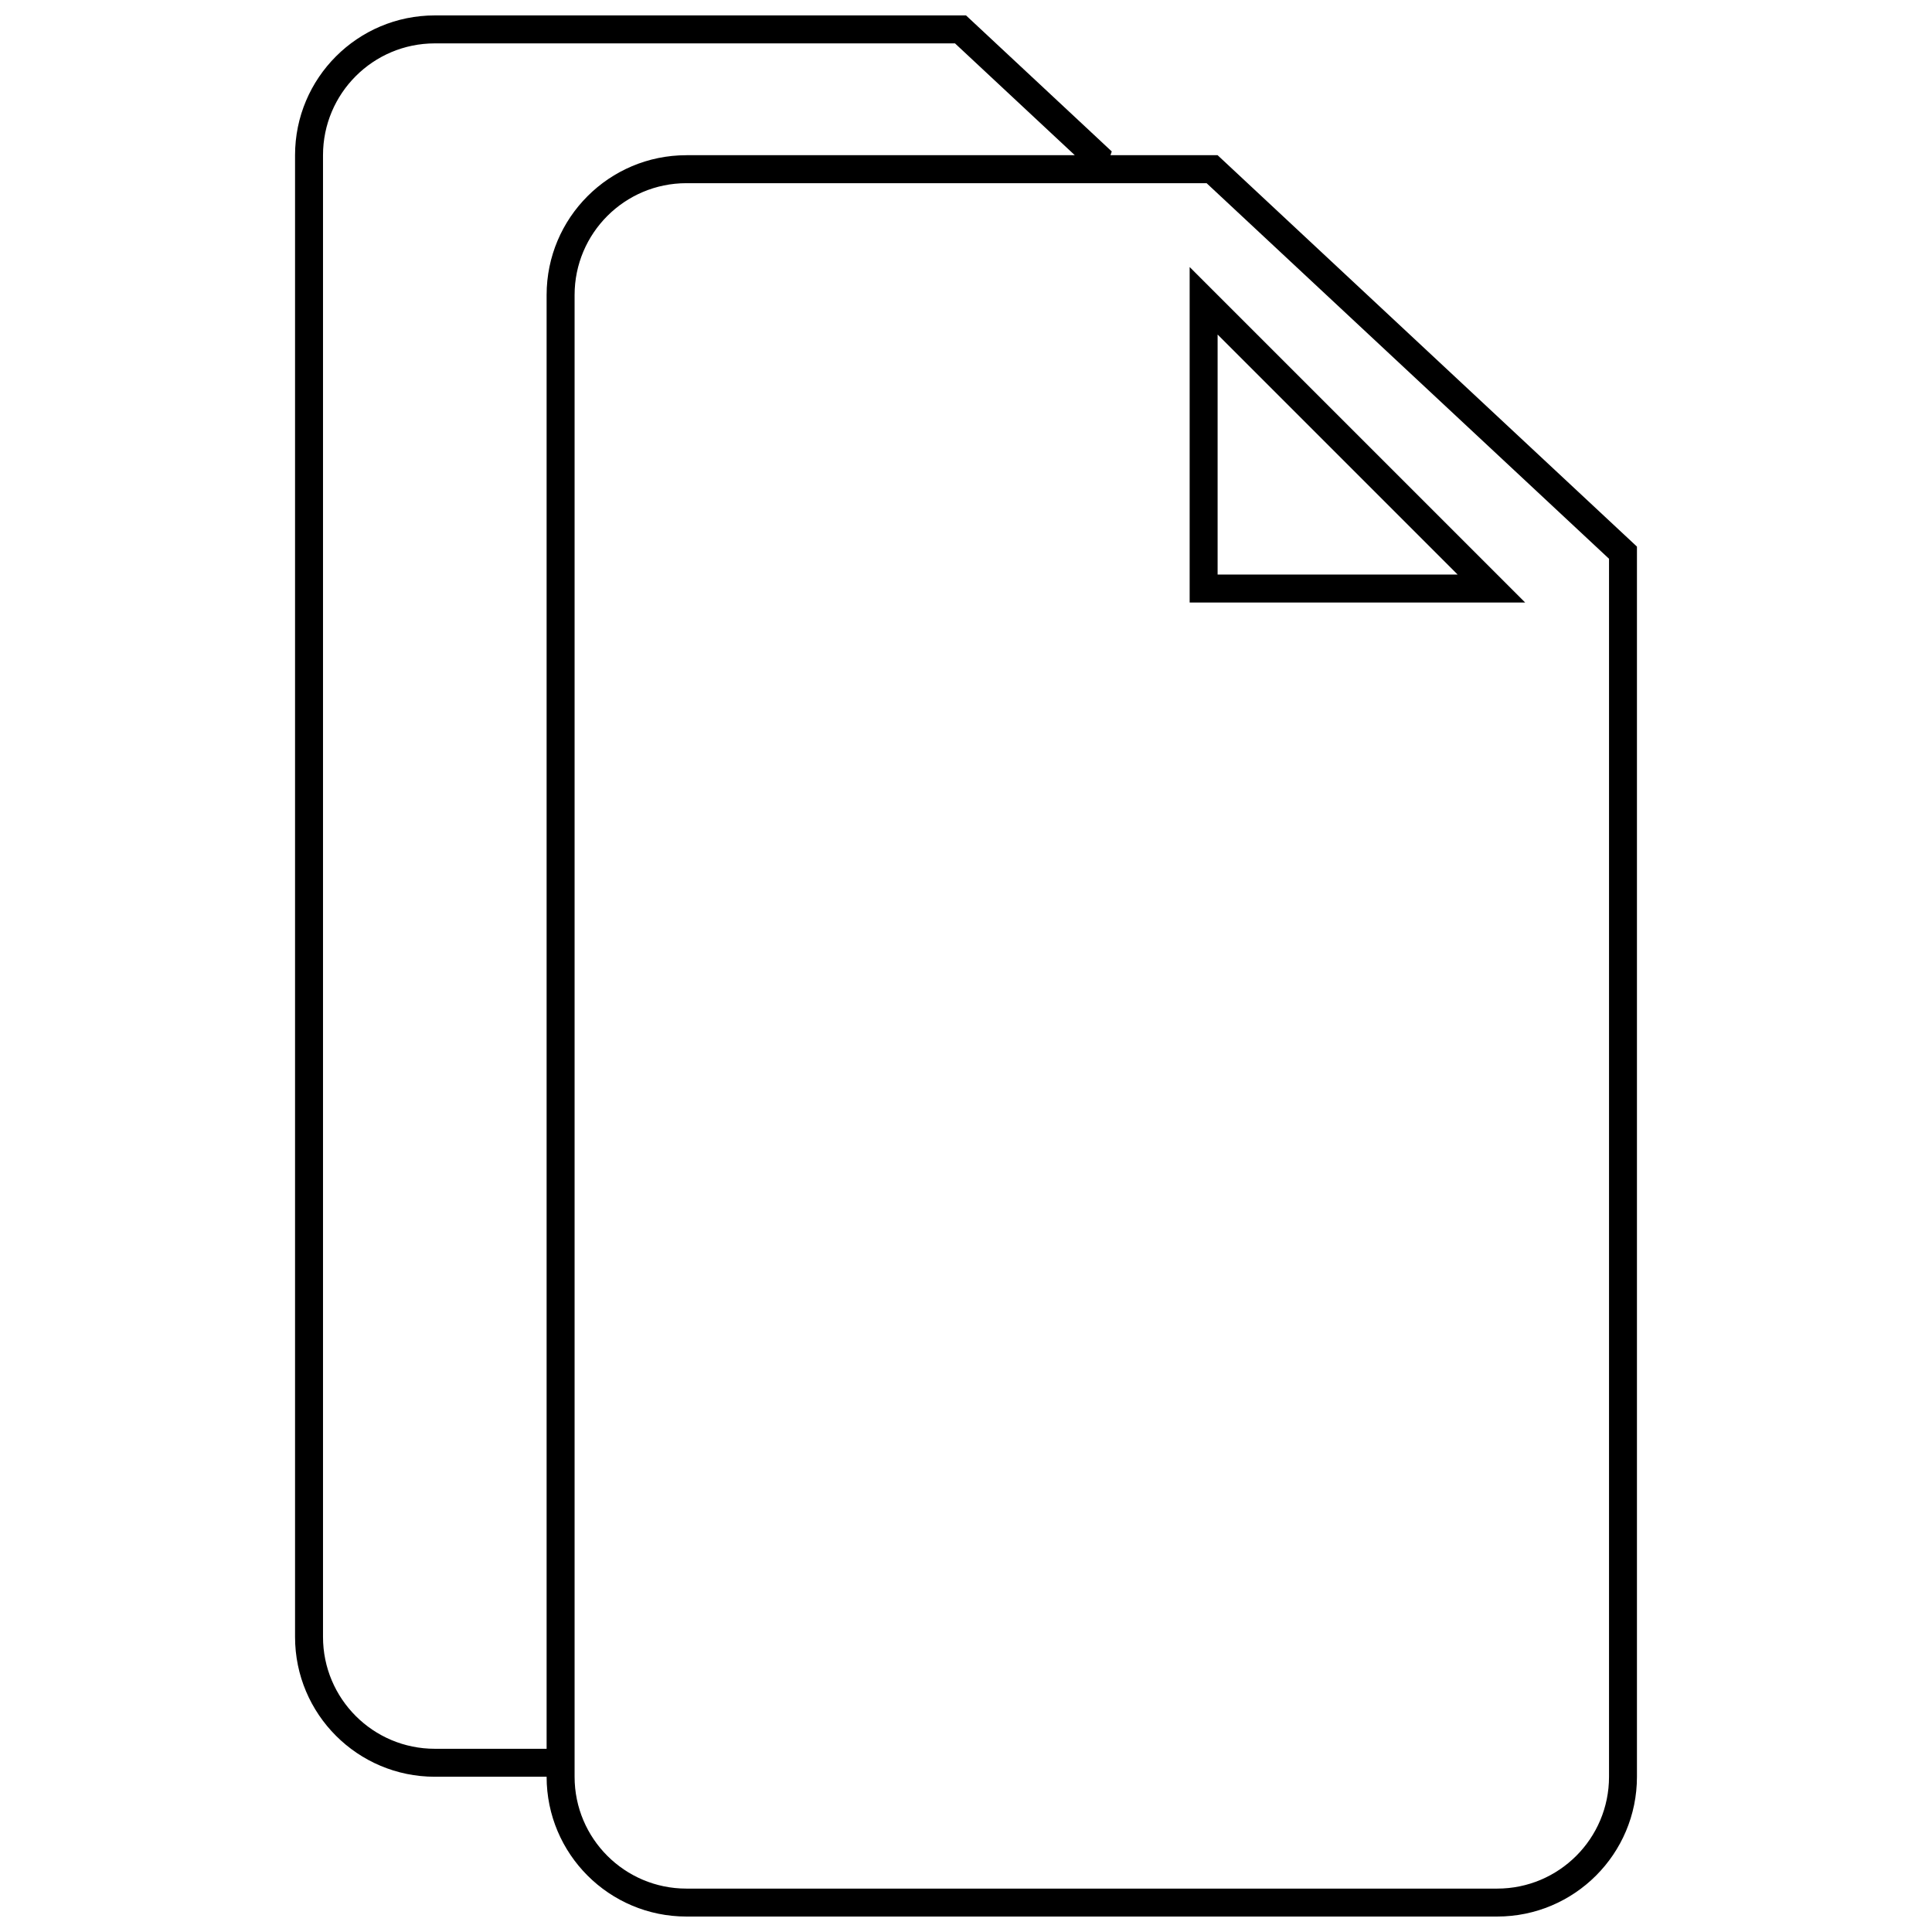 <?xml version="1.0" encoding="UTF-8"?>
<!-- Uploaded to: ICON Repo, www.iconrepo.com, Generator: ICON Repo Mixer Tools -->
<svg width="800px" height="800px" version="1.1" viewBox="144 144 512 512" xmlns="http://www.w3.org/2000/svg">
 <defs>
  <clipPath id="a">
   <path d="m222 148.09h356v503.81h-356z"/>
  </clipPath>
 </defs>
 <g clip-path="url(#a)">
  <path d="m570.41 292.08-106.65-99.535h-137.85c-16.367 0-29.637 13.27-29.637 29.637v392.68c0 16.367 13.27 29.637 29.637 29.637h214.86c16.367 0 29.637-13.27 29.637-29.637zm-244.5-106.95h140.77l111.13 103.73v326c0 20.457-16.586 37.043-37.043 37.043h-214.86c-20.461 0-37.047-16.586-37.047-37.043v-392.68c0-20.461 16.586-37.047 37.047-37.047zm140.77 47.523v63.613h63.613zm-7.41-17.887 88.914 88.91h-88.914zm-64.324-61.262 5.059 1.992h-2.922zm41.023 38.285 2.66-7.652-38.625-36.051h-140.77c-20.457 0-37.043 16.586-37.043 37.043v392.68c0 20.461 16.586 37.047 37.043 37.047h29.637l2.578-7.41h-32.215c-16.367 0-29.633-13.27-29.633-29.637v-392.68c0-16.367 13.266-29.633 29.633-29.633h137.85zm-35.965-36.293-5.059-1.992 2.137 1.992zm35.965 36.293 2.66-7.652-38.625-36.051h-140.77c-20.457 0-37.043 16.586-37.043 37.043v392.68c0 20.461 16.586 37.047 37.043 37.047h29.637l2.578-7.41h-32.215c-16.367 0-29.633-13.27-29.633-29.637v-392.68c0-16.367 13.266-29.633 29.633-29.633h137.85z"/>
 </g>
</svg>